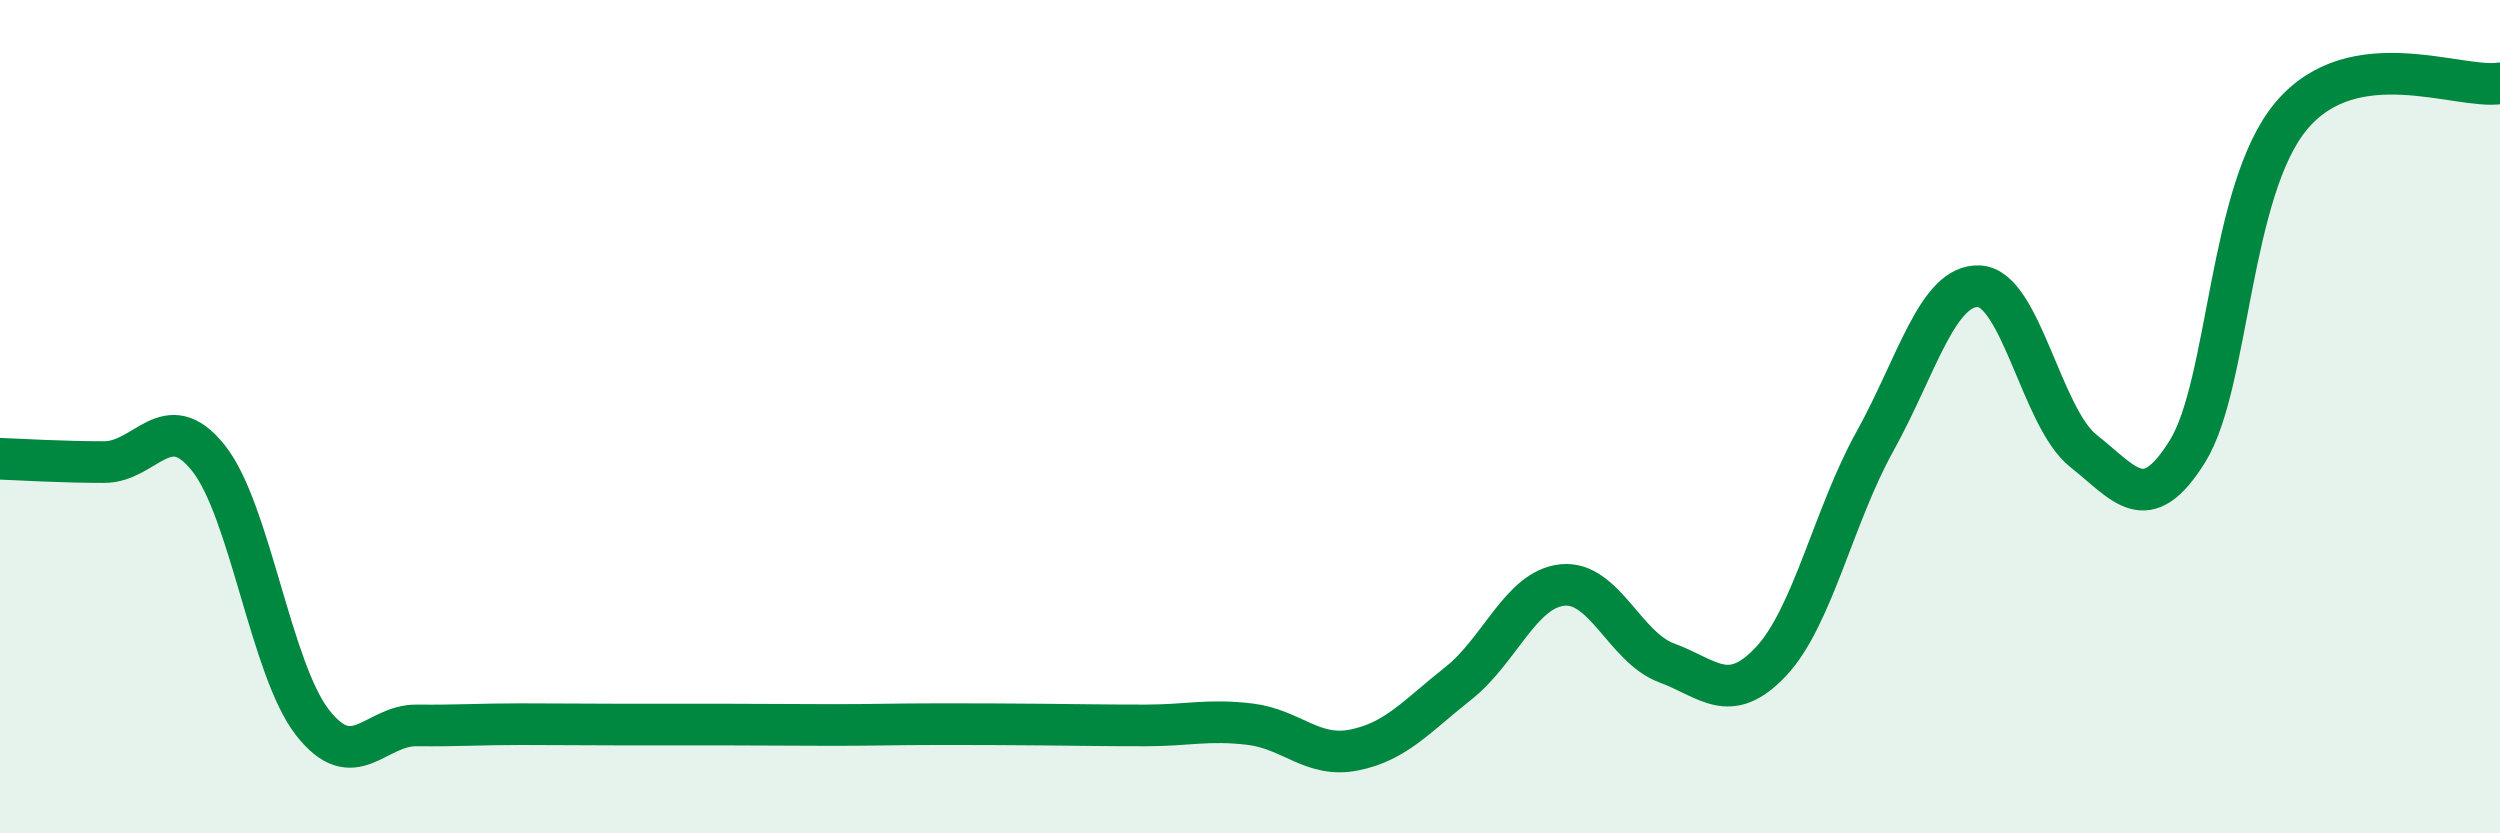 
    <svg width="60" height="20" viewBox="0 0 60 20" xmlns="http://www.w3.org/2000/svg">
      <path
        d="M 0,11.01 C 0.5,11.03 1.5,11.09 2.5,11.09 C 3.5,11.09 4,9.74 5,10.99 C 6,12.24 6.5,16.06 7.5,17.34 C 8.5,18.62 9,17.4 10,17.41 C 11,17.42 11.5,17.38 12.5,17.38 C 13.5,17.38 14,17.39 15,17.39 C 16,17.39 16.5,17.39 17.5,17.39 C 18.5,17.39 19,17.4 20,17.4 C 21,17.4 21.5,17.38 22.5,17.38 C 23.5,17.38 24,17.38 25,17.39 C 26,17.4 26.5,17.41 27.5,17.41 C 28.5,17.41 29,17.26 30,17.38 C 31,17.5 31.5,18.2 32.5,18 C 33.5,17.8 34,17.19 35,16.4 C 36,15.61 36.5,14.14 37.5,14.04 C 38.5,13.94 39,15.54 40,15.91 C 41,16.28 41.5,16.94 42.5,15.88 C 43.5,14.82 44,12.39 45,10.59 C 46,8.79 46.5,6.82 47.5,6.87 C 48.5,6.92 49,10.03 50,10.82 C 51,11.61 51.5,12.44 52.5,10.83 C 53.5,9.22 53.5,4.54 55,2.77 C 56.5,1 59,2.15 60,2L60 20L0 20Z"
        fill="#008740"
        opacity="0.1"
        stroke-linecap="round"
        stroke-linejoin="round"
      />
      <path
        d="M 0,11.01 C 0.5,11.03 1.5,11.09 2.5,11.09 C 3.5,11.09 4,9.74 5,10.99 C 6,12.24 6.5,16.06 7.5,17.34 C 8.5,18.62 9,17.4 10,17.41 C 11,17.42 11.5,17.38 12.5,17.38 C 13.5,17.38 14,17.39 15,17.39 C 16,17.39 16.5,17.39 17.5,17.39 C 18.5,17.39 19,17.4 20,17.4 C 21,17.4 21.5,17.38 22.5,17.38 C 23.5,17.38 24,17.38 25,17.39 C 26,17.4 26.5,17.41 27.5,17.41 C 28.5,17.41 29,17.26 30,17.38 C 31,17.5 31.5,18.2 32.5,18 C 33.5,17.8 34,17.19 35,16.4 C 36,15.61 36.5,14.14 37.5,14.04 C 38.5,13.94 39,15.54 40,15.91 C 41,16.28 41.5,16.94 42.5,15.88 C 43.5,14.82 44,12.39 45,10.59 C 46,8.79 46.5,6.82 47.5,6.87 C 48.5,6.92 49,10.03 50,10.82 C 51,11.61 51.5,12.44 52.5,10.83 C 53.5,9.22 53.5,4.54 55,2.77 C 56.5,1 59,2.15 60,2"
        stroke="#008740"
        stroke-width="1"
        fill="none"
        stroke-linecap="round"
        stroke-linejoin="round"
      />
    </svg>
  